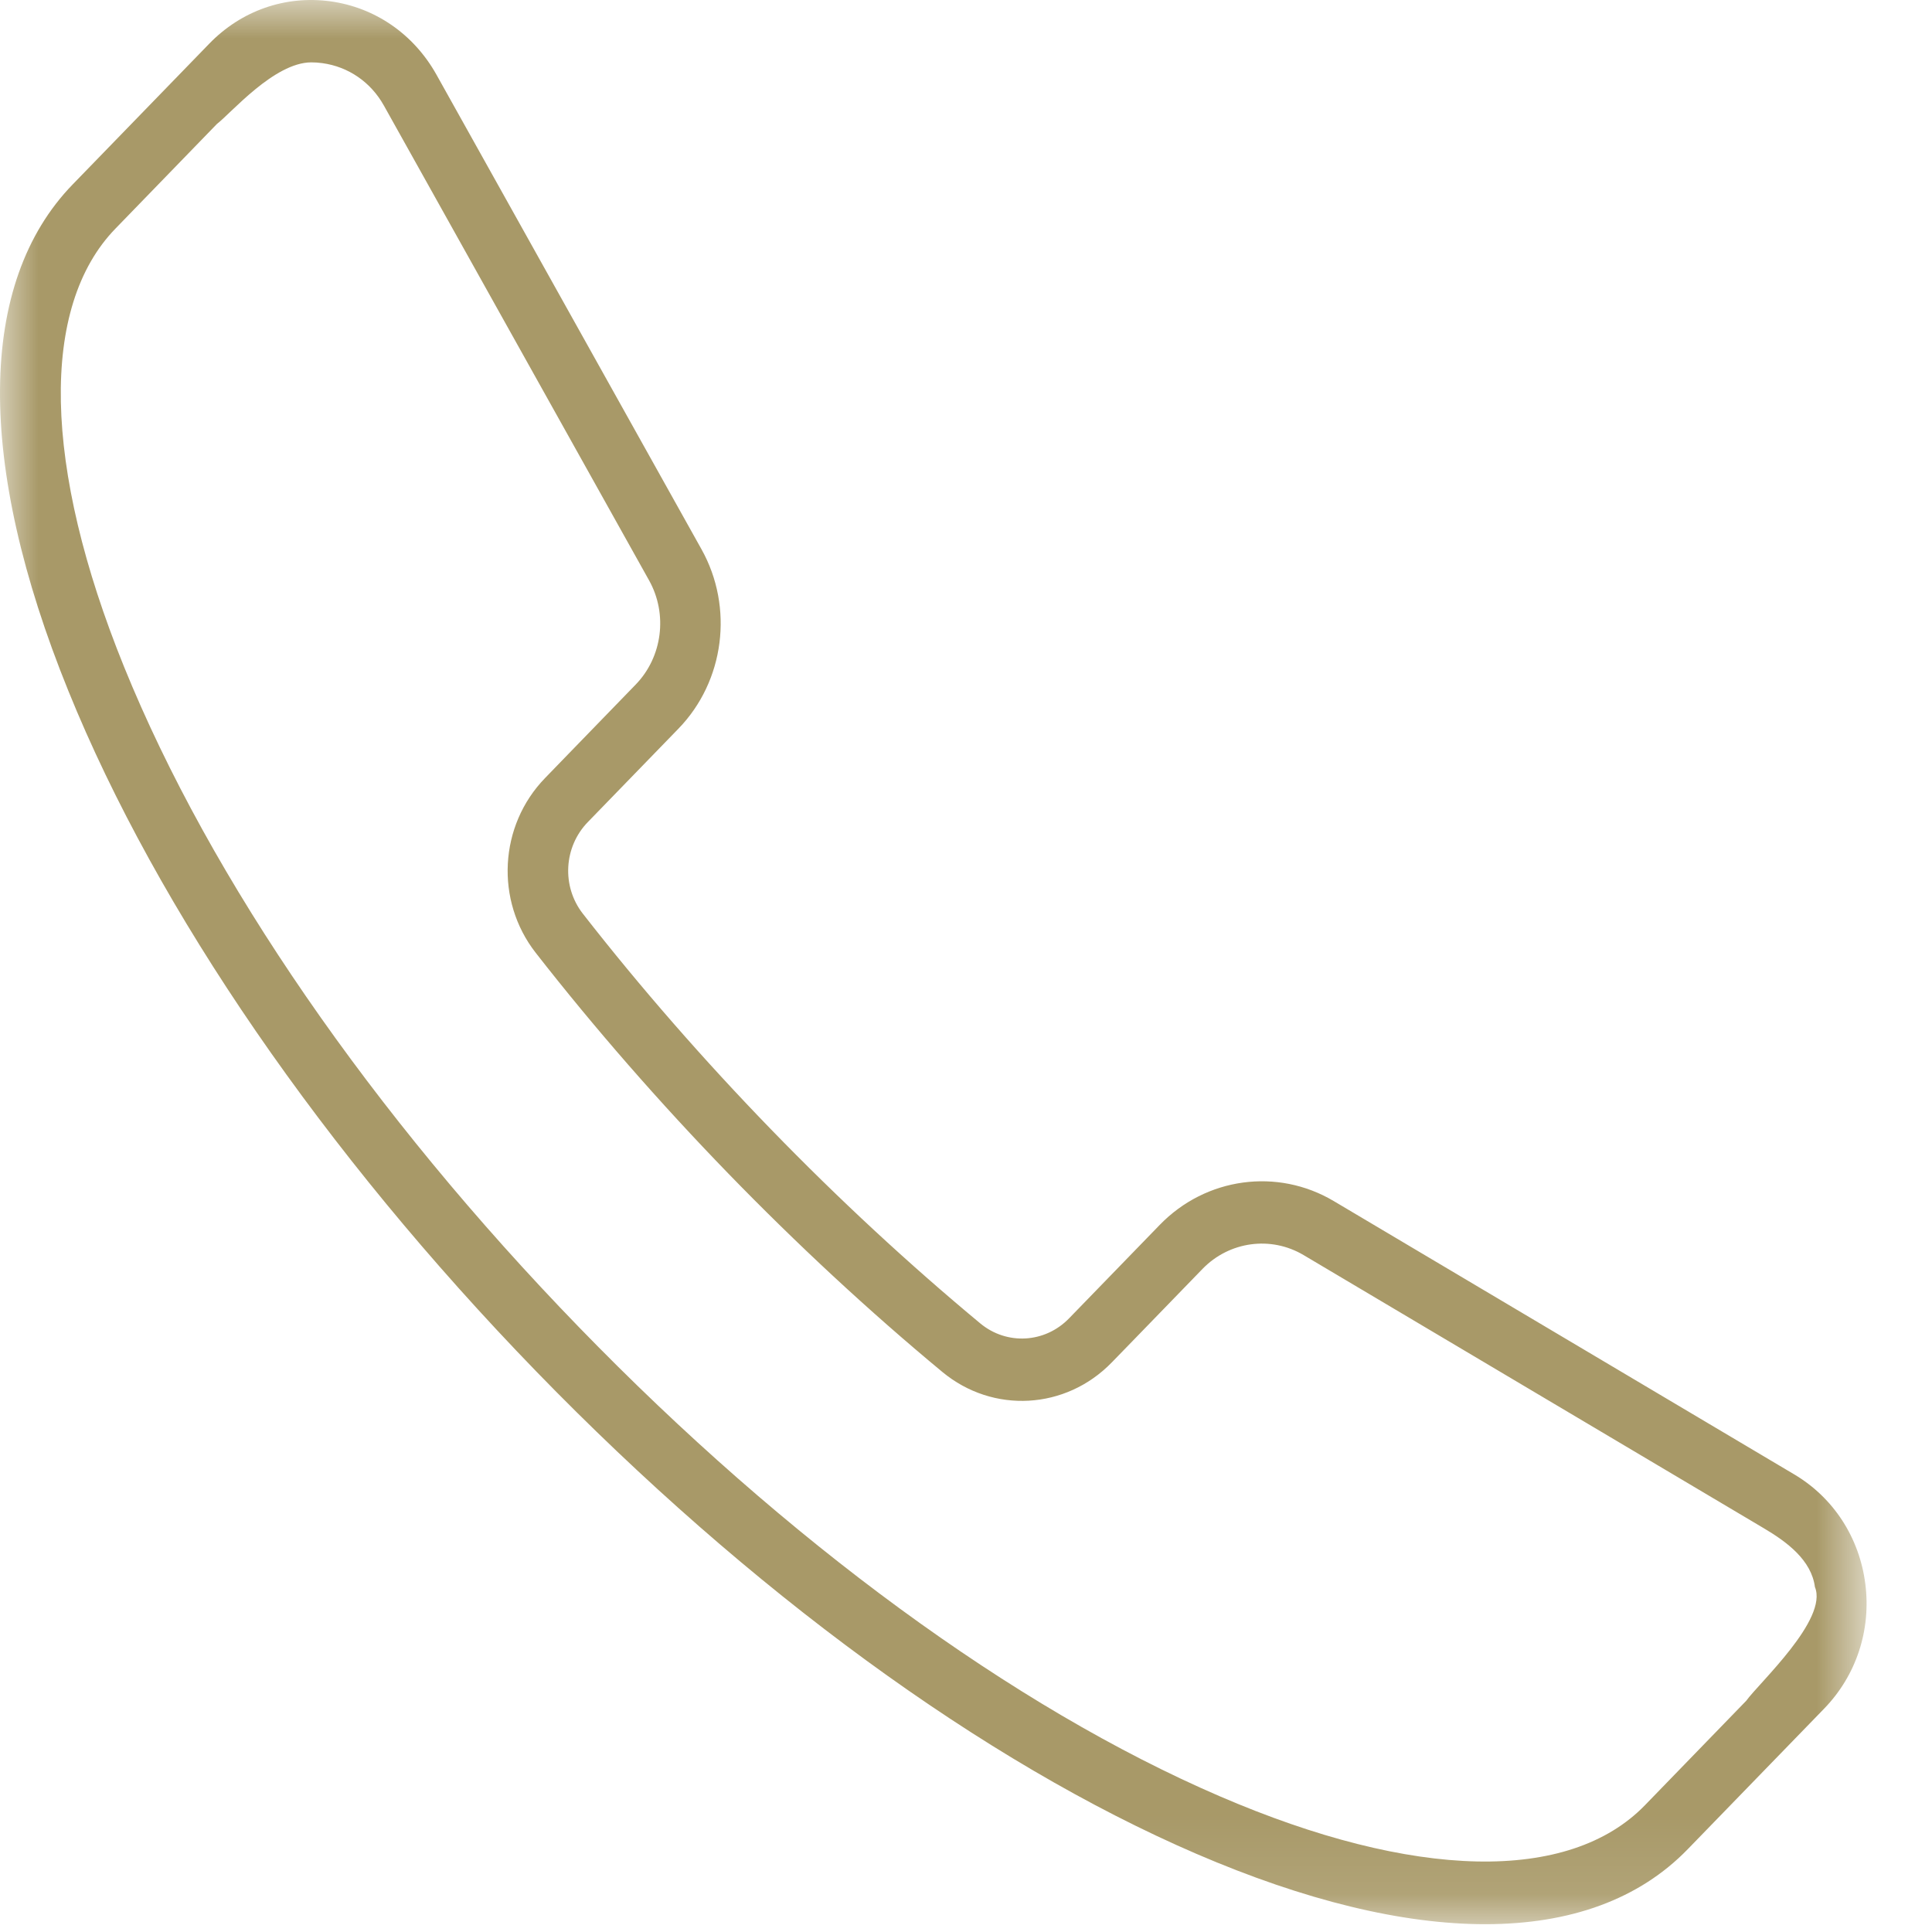 <svg xmlns="http://www.w3.org/2000/svg" width="25" height="25" viewBox="0 0 25 25" xmlns:xlink="http://www.w3.org/1999/xlink">
<style>
svg { color: #a89968 }
svg path { fill:currentColor; }
</style>
  <defs>
    <polygon id="a" points="0 0 24.154 0 24.154 24.899 0 24.899"/>
  </defs>
  <g fill="none" fill-rule="evenodd">
    <mask id="b" fill="white">
      <use xlink:href="#a"/>
    </mask>
    <path d="M21.285,23.36 C20.304,24.37 18.298,24.328 15.782,23.243 C13.118,22.095 10.175,19.94 7.493,17.175 C4.811,14.411 2.72,11.376 1.606,8.63 C0.554,6.036 0.513,3.969 1.494,2.958 L2.807,1.604 L7.358,9.753 L7.053,10.068 C6.457,10.682 6.405,11.654 6.932,12.329 C7.694,13.305 8.533,14.266 9.424,15.185 C10.315,16.103 11.247,16.968 12.194,17.753 C12.849,18.296 13.792,18.243 14.387,17.629 L14.666,17.342 L22.596,22.008 L21.285,23.36 Z M4.171,0.817 C4.508,0.863 4.799,1.063 4.968,1.367 L8.399,7.51 C8.643,7.947 8.572,8.501 8.226,8.858 L7.358,9.753 L2.807,1.604 C2.992,1.462 3.547,0.81 4.026,0.807 C4.074,0.807 4.123,0.81 4.171,0.817 Z M16.869,16.241 L22.828,19.778 C23.122,19.952 23.44,20.188 23.485,20.536 C23.659,20.955 22.763,21.776 22.596,22.008 L14.666,17.342 L15.561,16.419 C15.907,16.063 16.445,15.989 16.869,16.241 Z M24.137,20.494 C24.06,19.895 23.725,19.38 23.218,19.079 L17.259,15.542 C16.529,15.108 15.604,15.235 15.008,15.849 L13.834,17.059 C13.522,17.381 13.028,17.409 12.685,17.125 C11.76,16.357 10.849,15.513 9.977,14.614 C9.106,13.716 8.286,12.777 7.542,11.823 C7.266,11.469 7.294,10.96 7.606,10.638 L8.78,9.428 C9.375,8.814 9.498,7.86 9.077,7.107 L5.647,0.965 C5.354,0.442 4.854,0.096 4.274,0.017 C3.693,-0.062 3.123,0.137 2.709,0.564 L0.94,2.387 C-0.294,3.66 -0.314,5.987 0.885,8.941 C2.037,11.782 4.187,14.909 6.939,17.746 C9.692,20.583 12.725,22.8 15.48,23.988 C16.891,24.596 18.154,24.9 19.22,24.899 C20.321,24.899 21.211,24.576 21.838,23.93 L23.607,22.107 C24.02,21.68 24.214,21.092 24.137,20.494 Z" mask="url(#b)"/>
  </g>
</svg>
